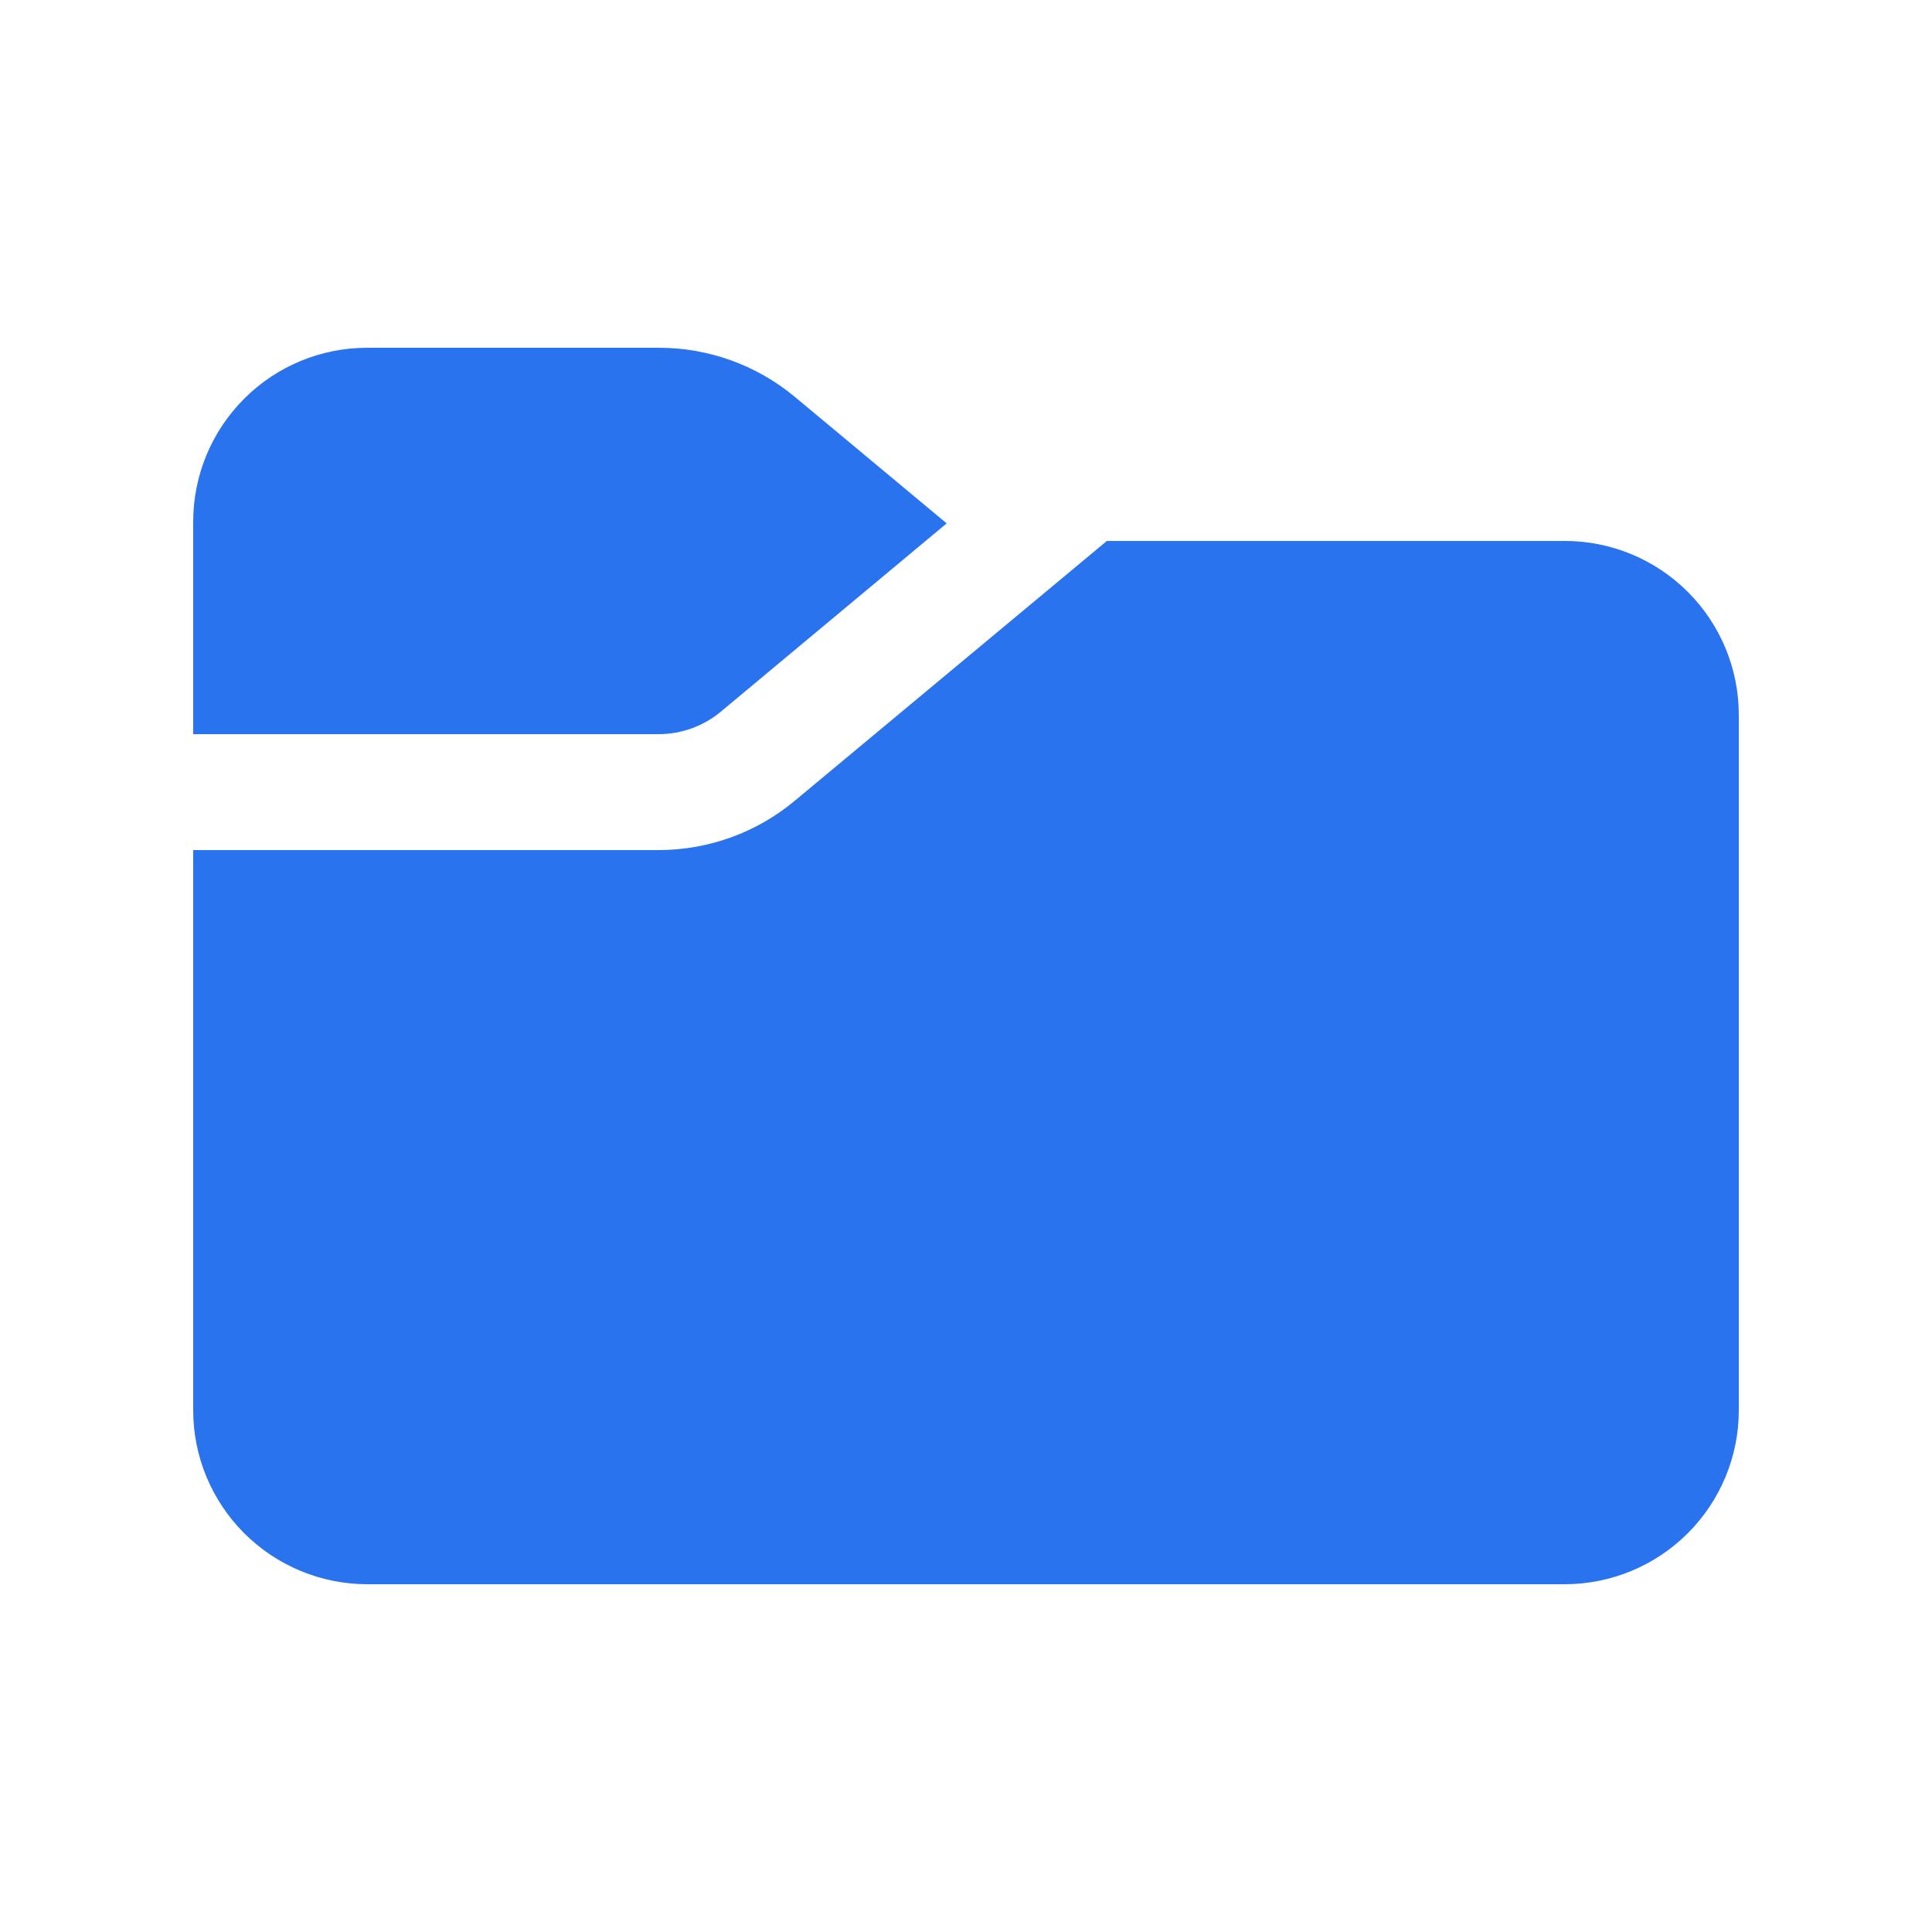 <svg width="20" height="20" viewBox="0 0 20 20" fill="none" xmlns="http://www.w3.org/2000/svg">
<path d="M3.8 3.6C3.323 3.6 2.865 3.79 2.528 4.127C2.19 4.465 2 4.922 2 5.4V7.6H6.821C7.055 7.599 7.282 7.517 7.461 7.368L9.8 5.418L8.229 4.109C7.834 3.78 7.336 3.6 6.821 3.6H3.8ZM11.458 5.6L8.228 8.289C7.833 8.619 7.335 8.799 6.82 8.8H2V14.6C2 15.077 2.19 15.534 2.528 15.872C2.865 16.209 3.323 16.399 3.8 16.4H16.2C16.677 16.399 17.135 16.209 17.472 15.872C17.81 15.534 18 15.077 18 14.6V7.4C18 6.922 17.81 6.465 17.472 6.127C17.135 5.79 16.677 5.6 16.2 5.6H11.458Z" fill="#2A73EF"/>
</svg>
